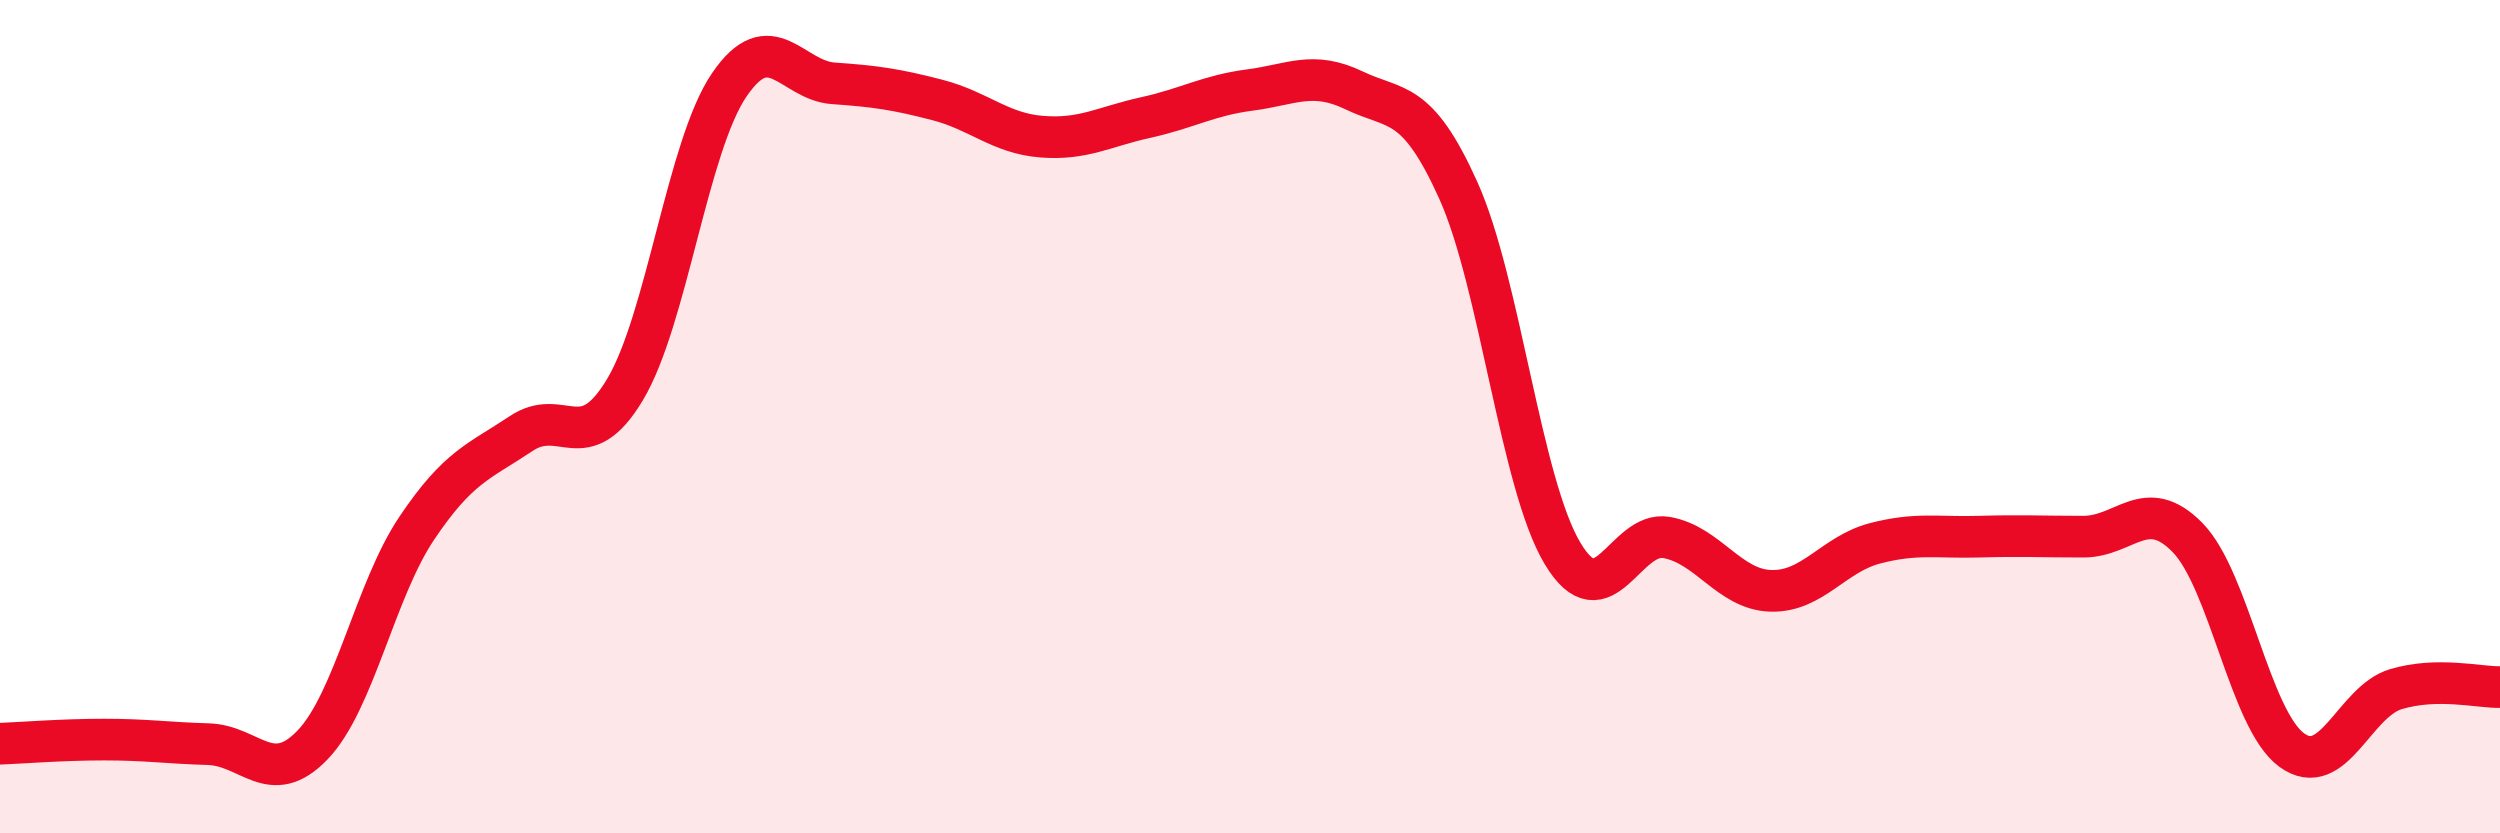 
    <svg width="60" height="20" viewBox="0 0 60 20" xmlns="http://www.w3.org/2000/svg">
      <path
        d="M 0,17.85 C 0.5,17.83 1.5,17.75 2.5,17.75 C 3.5,17.75 4,17.83 5,17.86 C 6,17.89 6.5,18.92 7.5,17.88 C 8.5,16.84 9,14.17 10,12.68 C 11,11.19 11.5,11.08 12.5,10.41 C 13.5,9.74 14,11.02 15,9.35 C 16,7.68 16.5,3.51 17.5,2.04 C 18.5,0.57 19,1.93 20,2 C 21,2.07 21.5,2.14 22.5,2.4 C 23.5,2.66 24,3.2 25,3.28 C 26,3.36 26.5,3.04 27.5,2.82 C 28.5,2.6 29,2.29 30,2.16 C 31,2.03 31.5,1.69 32.5,2.17 C 33.5,2.65 34,2.35 35,4.57 C 36,6.79 36.5,11.61 37.5,13.28 C 38.5,14.95 39,12.72 40,12.9 C 41,13.08 41.5,14.15 42.5,14.18 C 43.5,14.21 44,13.3 45,13.04 C 46,12.78 46.5,12.91 47.5,12.88 C 48.5,12.85 49,12.88 50,12.88 C 51,12.88 51.5,11.88 52.5,12.9 C 53.5,13.92 54,17.27 55,18 C 56,18.73 56.5,16.84 57.5,16.54 C 58.5,16.24 59.5,16.5 60,16.49L60 20L0 20Z"
        fill="#EB0A25"
        opacity="0.1"
        stroke-linecap="round"
        stroke-linejoin="round"
      />
      <path
        d="M 0,17.85 C 0.5,17.83 1.5,17.75 2.5,17.75 C 3.5,17.75 4,17.83 5,17.86 C 6,17.89 6.5,18.92 7.5,17.88 C 8.5,16.84 9,14.17 10,12.68 C 11,11.19 11.5,11.08 12.5,10.41 C 13.5,9.74 14,11.02 15,9.35 C 16,7.68 16.5,3.51 17.5,2.04 C 18.5,0.57 19,1.93 20,2 C 21,2.07 21.5,2.14 22.5,2.4 C 23.5,2.66 24,3.2 25,3.28 C 26,3.36 26.5,3.04 27.5,2.82 C 28.5,2.6 29,2.29 30,2.16 C 31,2.03 31.5,1.69 32.5,2.17 C 33.5,2.65 34,2.35 35,4.57 C 36,6.79 36.5,11.61 37.5,13.28 C 38.5,14.95 39,12.72 40,12.9 C 41,13.08 41.5,14.15 42.5,14.18 C 43.5,14.21 44,13.3 45,13.04 C 46,12.78 46.5,12.91 47.5,12.88 C 48.5,12.85 49,12.88 50,12.88 C 51,12.88 51.5,11.88 52.5,12.9 C 53.5,13.92 54,17.27 55,18 C 56,18.73 56.5,16.84 57.5,16.54 C 58.5,16.24 59.5,16.5 60,16.49"
        stroke="#EB0A25"
        stroke-width="1"
        fill="none"
        stroke-linecap="round"
        stroke-linejoin="round"
      />
    </svg>
  